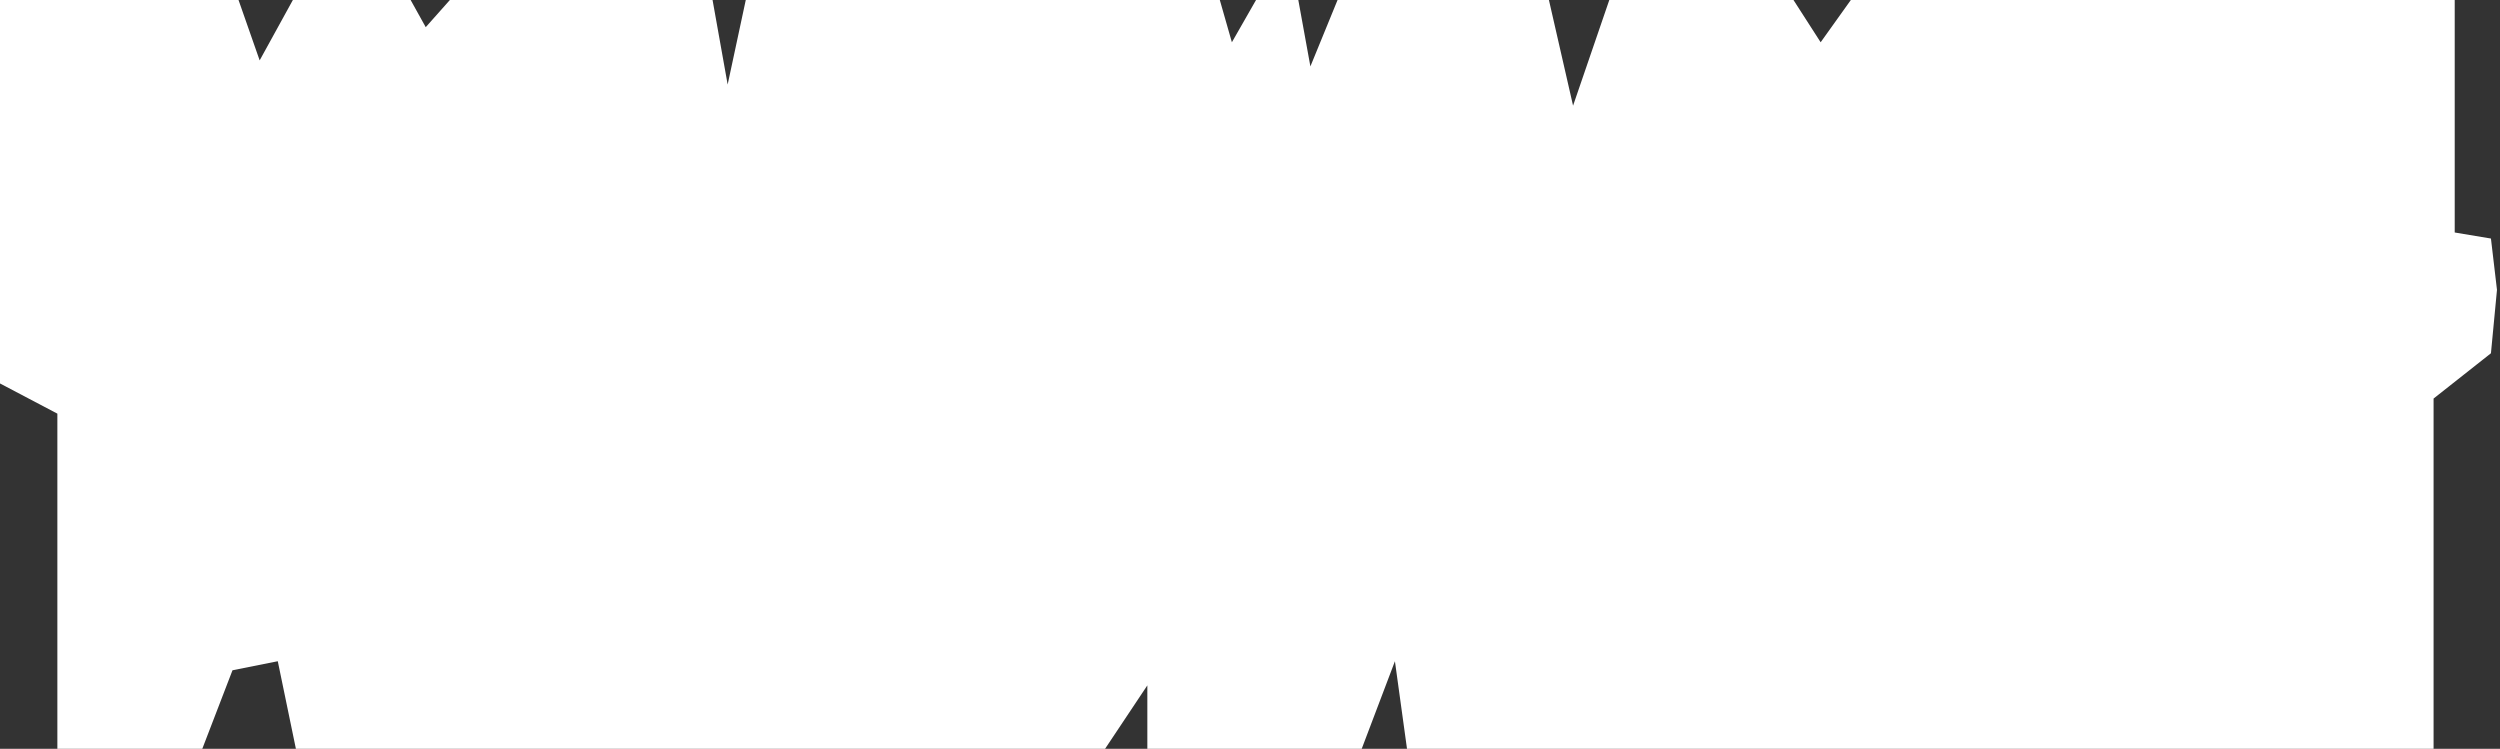 <?xml version="1.0" encoding="UTF-8"?> <svg xmlns="http://www.w3.org/2000/svg" width="414" height="124" viewBox="0 0 414 124" fill="none"><rect x="0" y="0" width="414" height="124" fill="#333333" stroke="none"/> <path d="M0 0V63.5L9.5 68.5V124H33.5L38.5 111L46 109.5L49 124H183L190 113.5V124H225.5L231 109.5L233 124H403V66L412.5 58.5L413.5 48L412.5 39.5L406.5 38.5V0H306.5L301.5 7L297 0H266.5L260.5 17.5L256.5 0H221.5L217 11L215 0H208L204 7L202 0H123.5L120.5 14L118 0H74.5L70.5 4.5L68 0H48.5L43 10L39.5 0H0Z" fill="white"></path> </svg> 